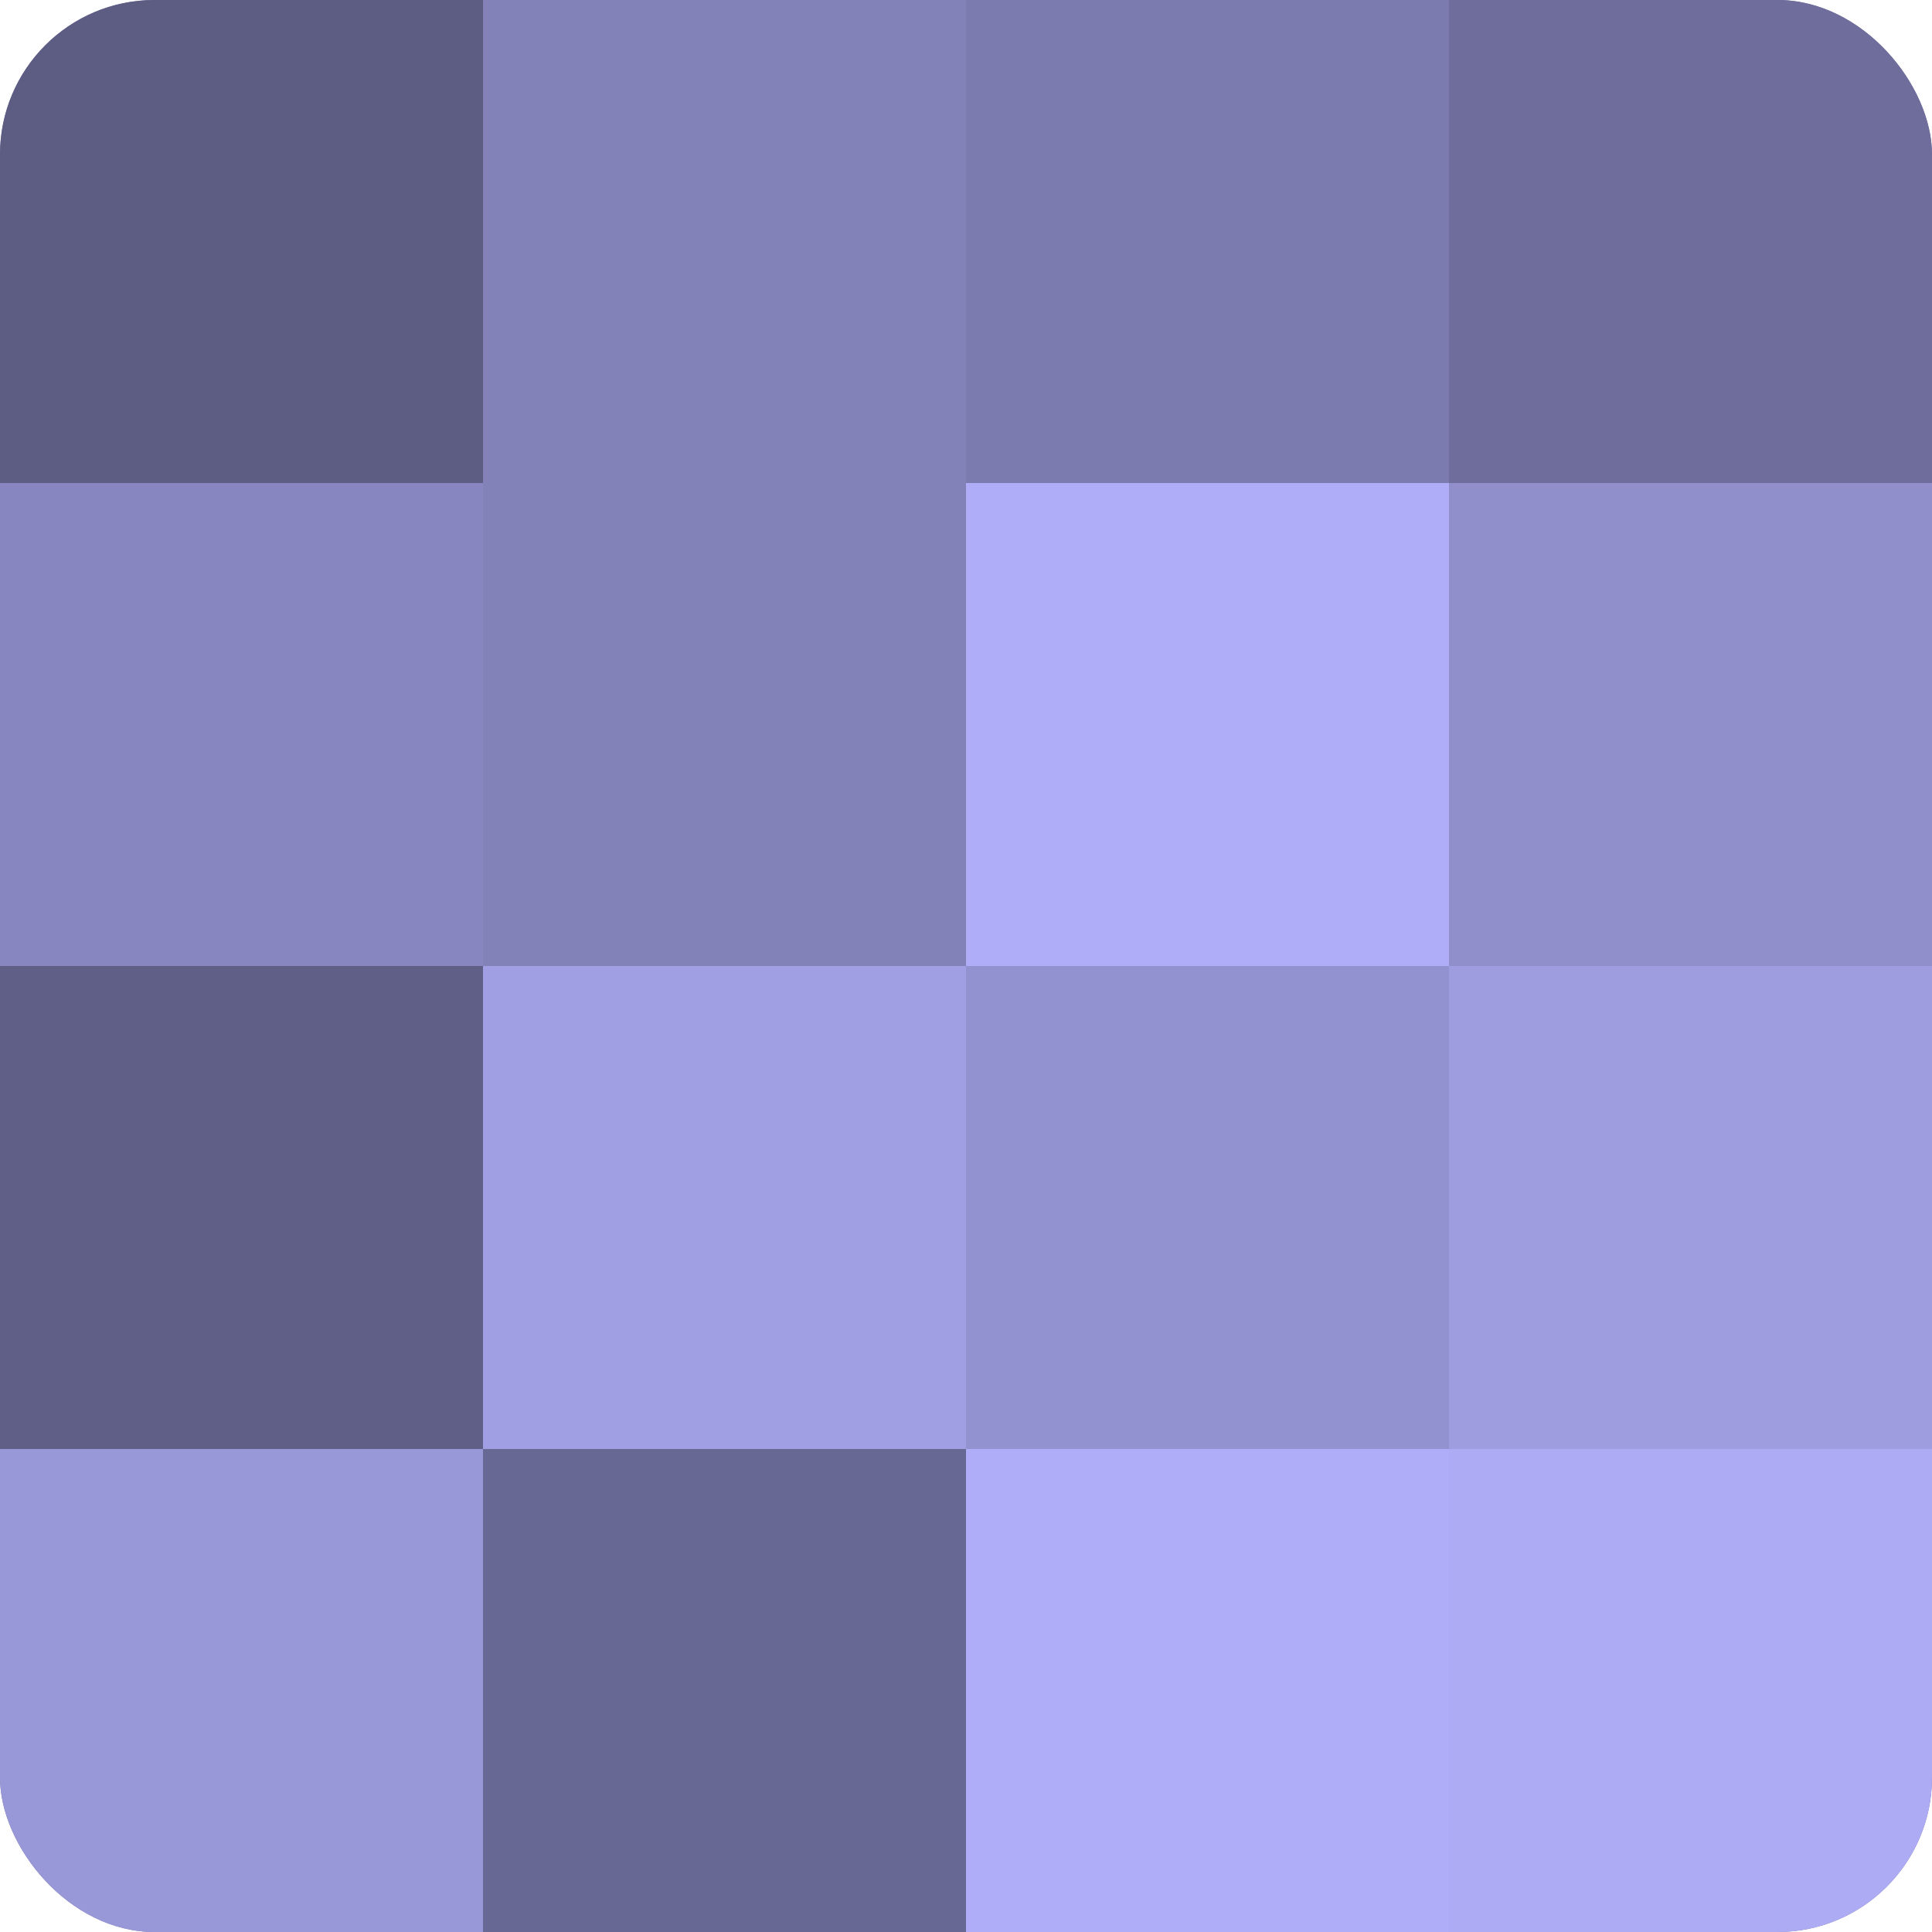 <?xml version="1.0" encoding="UTF-8"?>
<svg xmlns="http://www.w3.org/2000/svg" width="60" height="60" viewBox="0 0 100 100" preserveAspectRatio="xMidYMid meet"><defs><clipPath id="c" width="100" height="100"><rect width="100" height="100" rx="8" ry="8"/></clipPath></defs><g clip-path="url(#c)"><rect width="100" height="100" fill="#7170a0"/><rect width="25" height="25" fill="#5d5d84"/><rect y="25" width="25" height="25" fill="#8786c0"/><rect y="50" width="25" height="25" fill="#605f88"/><rect y="75" width="25" height="25" fill="#9897d8"/><rect x="25" width="25" height="25" fill="#8281b8"/><rect x="25" y="25" width="25" height="25" fill="#8281b8"/><rect x="25" y="50" width="25" height="25" fill="#a19fe4"/><rect x="25" y="75" width="25" height="25" fill="#686894"/><rect x="50" width="25" height="25" fill="#7c7bb0"/><rect x="50" y="25" width="25" height="25" fill="#afadf8"/><rect x="50" y="50" width="25" height="25" fill="#9392d0"/><rect x="50" y="75" width="25" height="25" fill="#afadf8"/><rect x="75" width="25" height="25" fill="#6e6d9c"/><rect x="75" y="25" width="25" height="25" fill="#908fcc"/><rect x="75" y="50" width="25" height="25" fill="#9e9de0"/><rect x="75" y="75" width="25" height="25" fill="#acabf4"/></g></svg>
